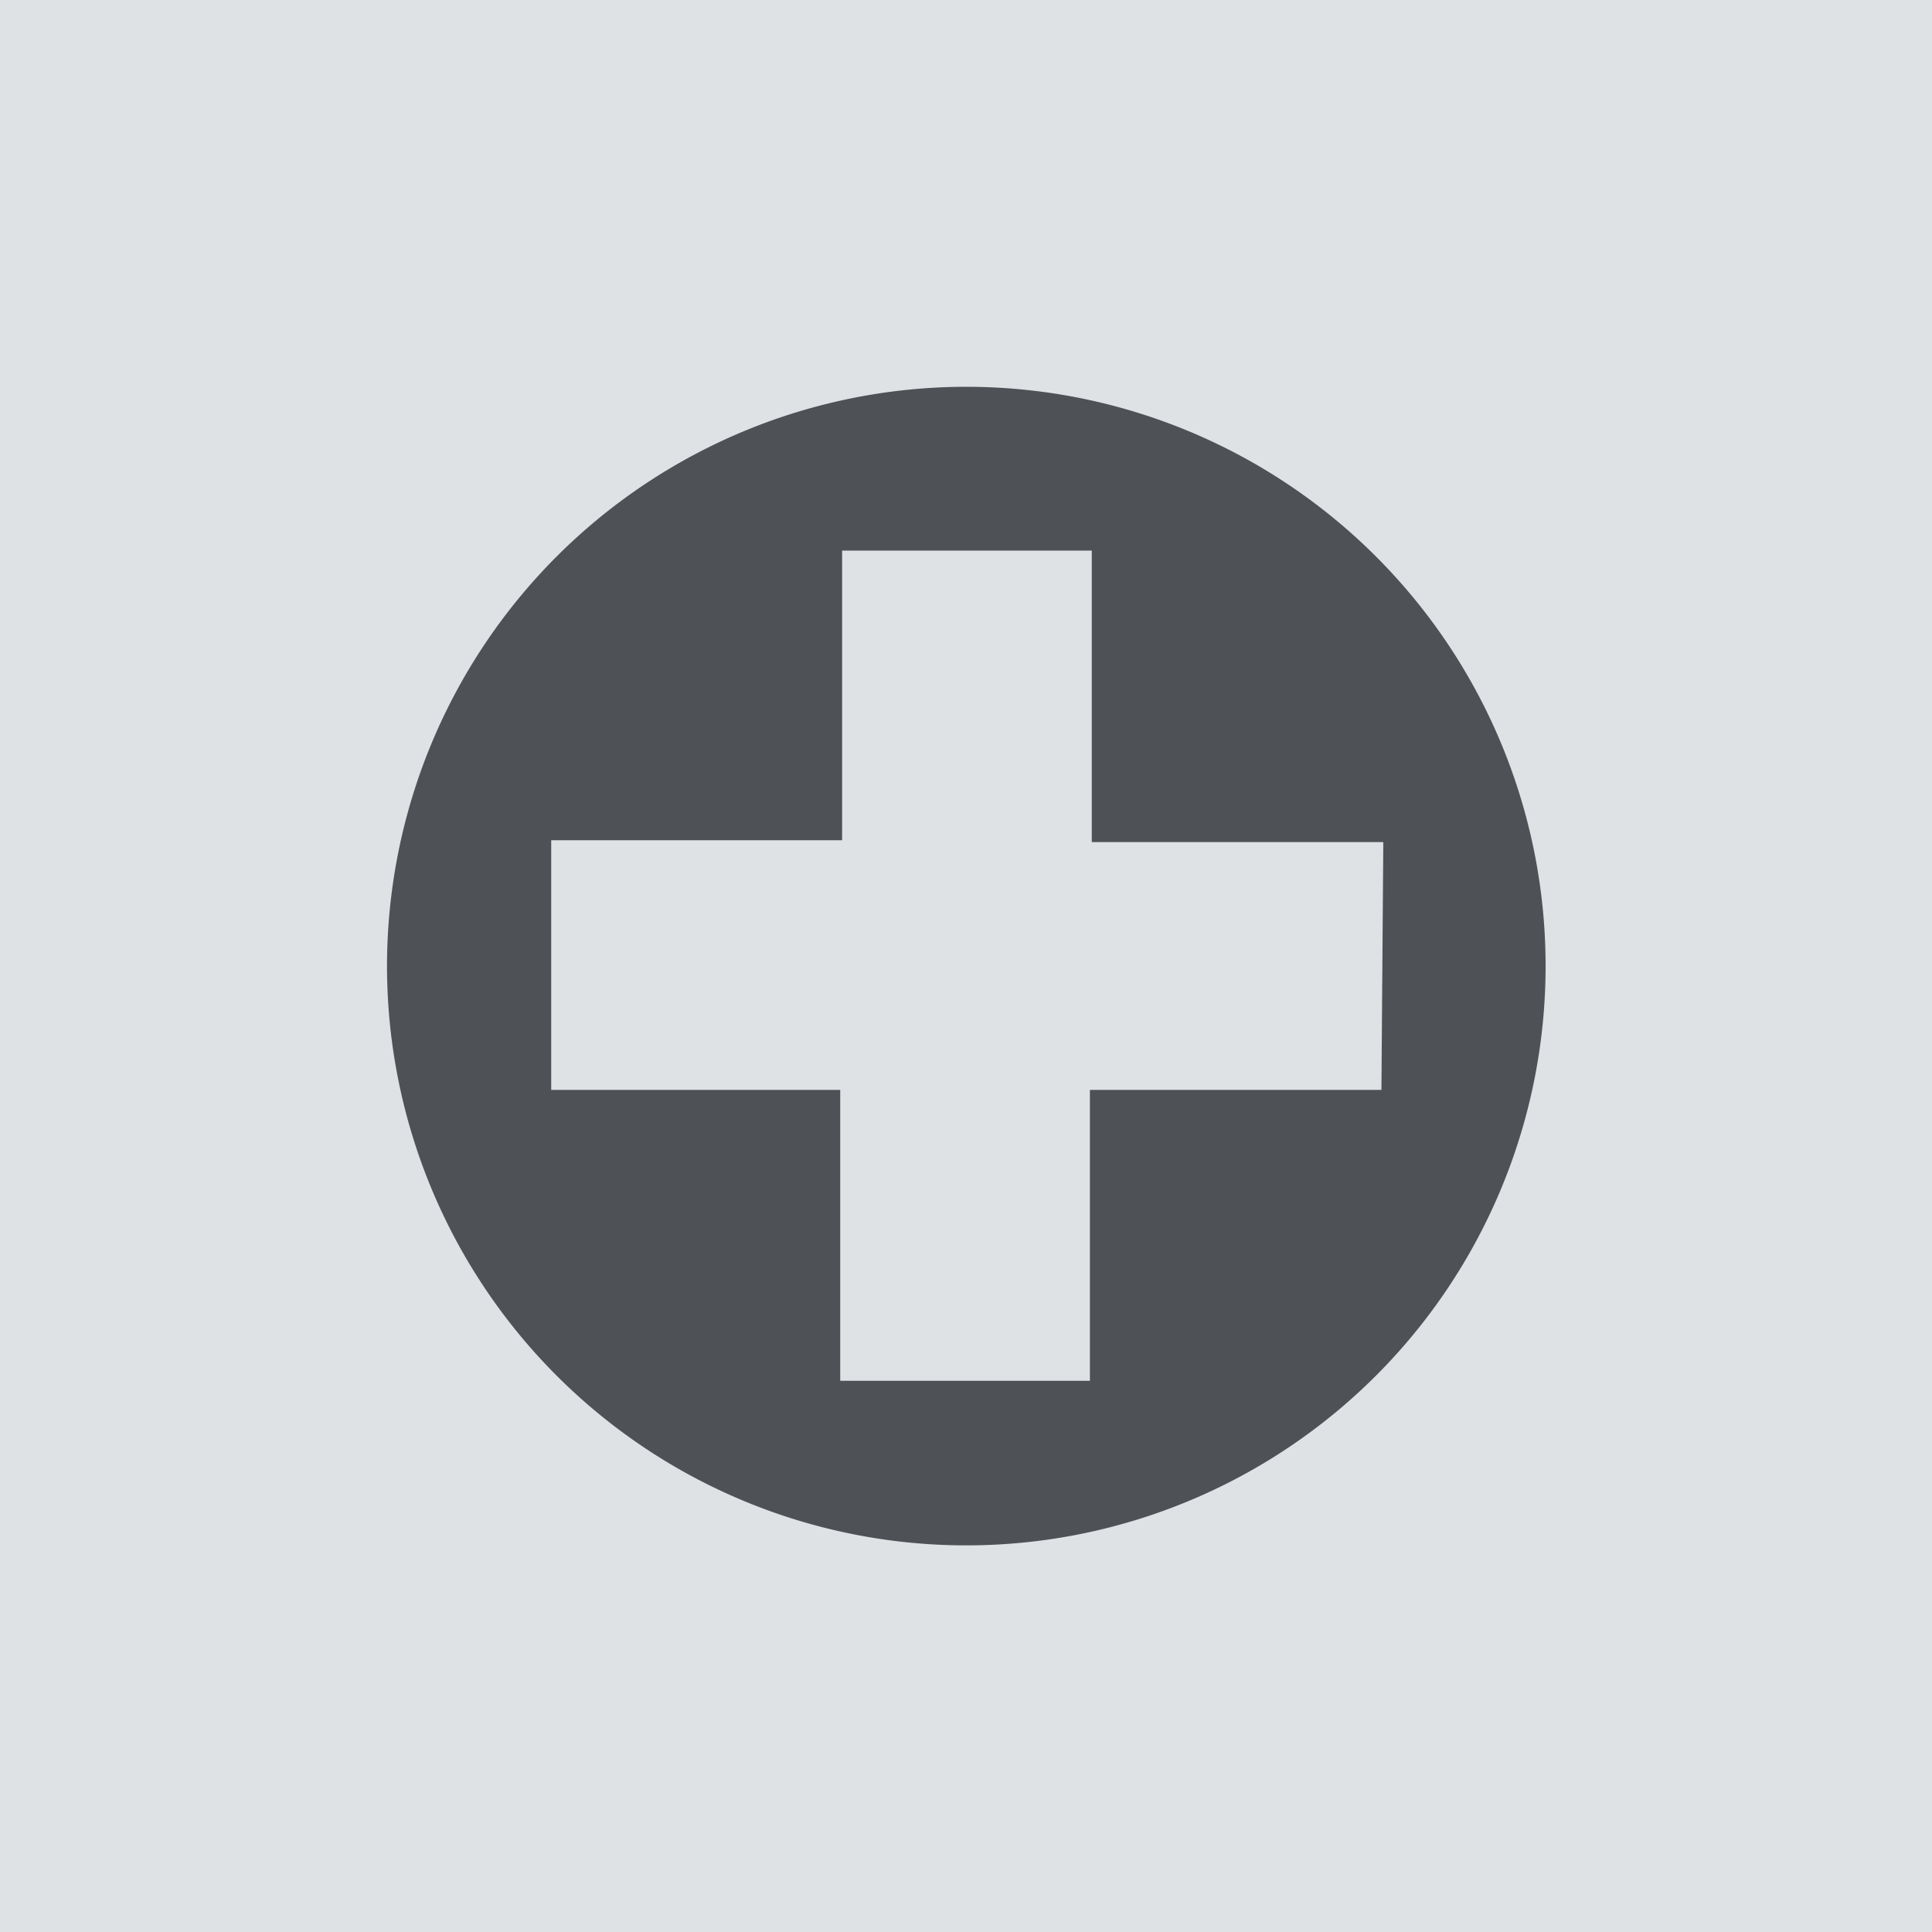 <svg viewBox="0 0 30.95 30.95" xmlns="http://www.w3.org/2000/svg" xmlns:xlink="http://www.w3.org/1999/xlink"><clipPath id="a"><path d="m0 0h30.95v30.95h-30.95z"/></clipPath><path d="m0 0h30.95v30.95h-30.95z" fill="#dee2e4"/><g clip-path="url(#a)"><path d="m22.26 9.14a9.28 9.28 0 1 0 2.5 6.33 9.27 9.27 0 0 0 -2.5-6.33zm-.13 8.32h-4.67v4.66h-4v-4.66h-4.63v-4h4.66v-4.64h4v4.67h4.67z" fill="#4e5256"/></g></svg>